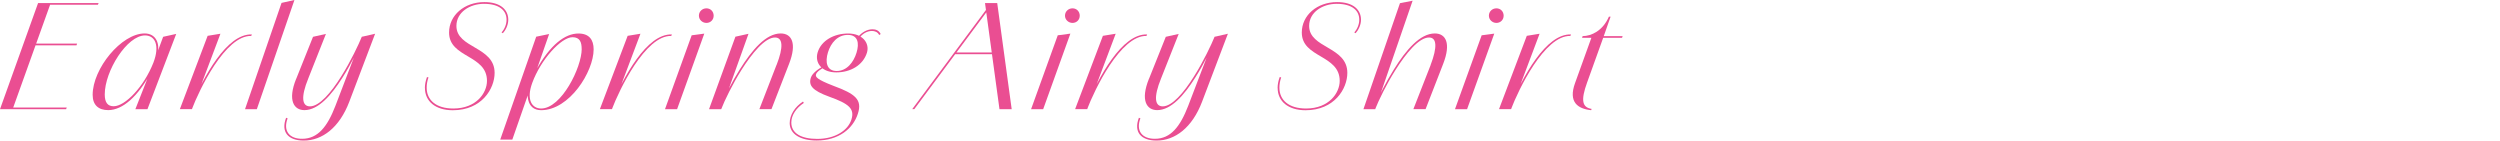 <?xml version="1.0" encoding="UTF-8"?><svg id="_レイヤー_2" xmlns="http://www.w3.org/2000/svg" viewBox="0 0 432 24.29"><defs><style>.cls-1{fill:none;}.cls-1,.cls-2{stroke-width:0px;}.cls-2{fill:#ea4e92;}</style></defs><g id="design"><path class="cls-2" d="M6.58.53h2.18L2.18,18.87H0L6.58.53ZM.86,18.58h10.68l-.12.29H.74l.12-.29ZM4.8,7.54h8.52l-.1.29H4.7l.1-.29ZM7.32.53h9.72l-.12.29H7.2l.12-.29Z"/><path class="cls-2" d="M16.01,16.39c0-4.54,4.97-10.61,8.98-10.61,2.04,0,2.76,1.9,2.14,3.77l-.14.05,1.2-3.24,2.26-.5-4.97,13.01h-2.09l2.54-6.46.14.14c-2.23,4.1-4.87,6.48-7.37,6.48-1.66,0-2.69-.86-2.69-2.64ZM26.5,10.85c1.15-2.98.31-4.73-1.44-4.73-3.1,0-6.96,6.14-6.96,10.2,0,1.42.53,2.04,1.54,2.04,1.99,0,5.23-3.38,6.86-7.51Z"/><path class="cls-2" d="M35.88,6.19l2.21-.36-3.77,10.01-1.15,3.02h-2.09l4.8-12.67ZM32.9,18.65c2.26-5.4,6.29-12.87,10.63-12.7l-.12.26c-4.49-.12-9,9.36-10.25,12.65l-.26-.22Z"/><path class="cls-2" d="M48.65.5l2.23-.5-6.5,18.87h-2.04L48.65.5Z"/><path class="cls-2" d="M49.44,20.35l.26.1c-.82,2.18.31,3.55,2.52,3.53,2.69,0,4.34-2.06,5.74-5.69l4.56-11.93,2.3-.53-4.46,11.74c-1.7,4.49-4.68,6.72-7.87,6.72-2.74,0-3.98-1.51-3.05-3.94ZM51.19,13.61l2.9-7.25,2.23-.5-3.05,7.7c-1.32,3.24-1.08,4.82.29,4.82,1.63,0,3.65-2.38,5.38-5.14,1.66-2.62,3.07-5.62,3.58-6.89l.36-.07c-.84,1.97-2.16,4.73-3.7,7.13-1.94,3.07-4.18,5.62-6.58,5.62-1.78,0-2.95-1.63-1.42-5.42Z"/><path class="cls-2" d="M73.42,15.19c0-.58.12-1.2.36-1.87l.26.05c-.22.65-.31,1.22-.31,1.78,0,2.11,1.58,3.6,4.61,3.6,3.96,0,5.81-2.69,5.81-4.78,0-4.54-6.55-3.94-6.55-8.35,0-2.98,2.64-5.26,6.1-5.26,2.78,0,4.13,1.32,4.13,3.05,0,.98-.53,1.9-.94,2.33l-.22-.14c.53-.58.86-1.42.86-2.16.02-1.54-1.13-2.78-3.91-2.78-2.42,0-4.75,1.44-4.75,3.82,0,3.89,6.6,3.53,6.6,8.11,0,2.74-2.23,6.46-7.22,6.46-3.02,0-4.82-1.56-4.82-3.84Z"/><path class="cls-2" d="M92.66,6.34l2.23-.46-6.36,18.24h-2.09l6.22-17.79ZM92.02,12.87l.6-.72c2.47-4.44,5.02-6.36,7.34-6.36,1.85,0,2.62,1.08,2.62,2.74,0,3.86-4.18,10.51-9.07,10.51-2.47,0-2.98-2.66-1.49-6.17ZM100.51,8.45c0-1.08-.26-2.02-1.58-2.02-1.97,0-5.5,3.89-6.96,7.9-1.08,2.95-.02,4.42,1.54,4.42,3.5,0,7.01-7.1,7.01-10.3Z"/><path class="cls-2" d="M108.46,6.19l2.21-.36-3.77,10.01-1.15,3.02h-2.09l4.8-12.67ZM105.48,18.65c2.26-5.4,6.29-12.87,10.63-12.7l-.12.26c-4.49-.12-9,9.36-10.25,12.65l-.26-.22Z"/><path class="cls-2" d="M119.52,6.1l2.18-.29-4.7,13.06h-2.09l4.61-12.77ZM120.77,2.71c0-.72.58-1.27,1.3-1.27s1.25.55,1.25,1.27-.55,1.25-1.25,1.25-1.3-.55-1.3-1.25Z"/><path class="cls-2" d="M127.08,6.34l2.26-.5-3.58,10.01-1.15,3.02h-2.09l4.56-12.53ZM134.18,11.26c1.25-3.19,1.08-4.78-.26-4.78-1.73,0-3.96,2.69-5.83,5.66-1.56,2.5-2.88,5.21-3.46,6.72l-.29-.17c.89-2.04,2.11-4.49,3.48-6.67,2.14-3.41,4.54-6.24,7.08-6.24,1.92,0,2.83,1.7,1.46,5.23l-3.05,7.85h-2.09l2.95-7.61Z"/><path class="cls-2" d="M136.46,21.27c0-1.39.89-2.81,2.3-3.72l.14.24c-1.3.86-2.16,2.11-2.16,3.38,0,1.85,1.68,2.83,4.49,2.83,3.14,0,5.33-1.51,5.9-3.36s-.41-2.71-3.86-3.94c-2.9-1.06-3.6-1.94-3.14-3.31.24-.74,1.34-1.56,2.14-1.92l.19.17c-.6.26-1.39.82-1.46,1.25-.1.41.17.84,3.02,1.94,3.77,1.39,5.02,2.38,4.22,4.82-.82,2.59-3.34,4.63-7.1,4.63-2.83,0-4.68-1.1-4.68-3.02ZM141.29,9.05c.62-2.04,2.81-3.26,5.28-3.26s3.74,1.66,3.24,3.31c-.67,2.16-2.83,3.41-5.3,3.41s-3.77-1.61-3.22-3.46ZM148.01,9.1c.5-1.63.26-3.07-1.51-3.07s-2.93,1.39-3.43,3.02c-.5,1.63-.26,3.22,1.51,3.22s2.93-1.54,3.43-3.17ZM148.2,6.48c.72-.96,1.73-1.42,2.54-1.42.5,0,1.1.12,1.44.82l-.26.17c-.24-.53-.79-.7-1.25-.7-.77,0-1.63.41-2.26,1.32l-.22-.19Z"/><path class="cls-2" d="M170.59,1.44l.22.19-12.82,17.23h-.36l12.96-17.43ZM165.02,9.07h7.42l-.07.29h-7.42l.07-.29ZM170.21.53h2.11l2.5,18.34h-2.11l-2.5-18.34Z"/><path class="cls-2" d="M182.78,6.1l2.18-.29-4.7,13.06h-2.09l4.61-12.77ZM184.03,2.71c0-.72.58-1.27,1.3-1.27s1.25.55,1.25,1.27-.55,1.25-1.25,1.25-1.3-.55-1.3-1.25Z"/><path class="cls-2" d="M190.58,6.19l2.21-.36-3.77,10.01-1.15,3.02h-2.09l4.8-12.67ZM187.6,18.65c2.26-5.4,6.29-12.87,10.63-12.7l-.12.26c-4.49-.12-9,9.36-10.25,12.65l-.26-.22Z"/><path class="cls-2" d="M196.8,20.35l.26.1c-.82,2.18.31,3.55,2.52,3.53,2.69,0,4.34-2.06,5.74-5.69l4.56-11.93,2.3-.53-4.46,11.74c-1.7,4.49-4.68,6.72-7.87,6.72-2.74,0-3.98-1.51-3.05-3.94ZM198.55,13.61l2.9-7.25,2.23-.5-3.05,7.7c-1.32,3.24-1.08,4.82.29,4.82,1.63,0,3.65-2.38,5.38-5.14,1.66-2.62,3.07-5.62,3.58-6.89l.36-.07c-.84,1.97-2.16,4.73-3.7,7.13-1.94,3.07-4.18,5.62-6.58,5.62-1.78,0-2.95-1.63-1.42-5.42Z"/><path class="cls-2" d="M220.77,15.19c0-.58.12-1.2.36-1.87l.26.05c-.22.65-.31,1.22-.31,1.78,0,2.11,1.58,3.6,4.61,3.6,3.96,0,5.81-2.69,5.81-4.78,0-4.54-6.55-3.94-6.55-8.35,0-2.98,2.64-5.26,6.1-5.26,2.78,0,4.13,1.32,4.13,3.05,0,.98-.53,1.9-.94,2.33l-.22-.14c.53-.58.86-1.42.86-2.16.02-1.54-1.13-2.78-3.91-2.78-2.42,0-4.75,1.44-4.75,3.82,0,3.89,6.6,3.53,6.6,8.11,0,2.74-2.23,6.46-7.22,6.46-3.02,0-4.82-1.56-4.82-3.84Z"/><path class="cls-2" d="M241.92.55l2.18-.43-6.46,18.75h-2.04l6.31-18.31ZM247.2,11.26c1.22-3.19,1.06-4.78-.26-4.78-1.75,0-3.96,2.69-5.83,5.66-1.58,2.5-2.88,5.21-3.48,6.72l-.26-.17c.89-2.04,2.11-4.49,3.48-6.67,2.11-3.41,4.54-6.24,7.08-6.24,1.92,0,2.83,1.7,1.46,5.23l-3.05,7.85h-2.11l2.98-7.61Z"/><path class="cls-2" d="M256.03,6.1l2.18-.29-4.7,13.06h-2.09l4.61-12.77ZM257.28,2.71c0-.72.58-1.27,1.3-1.27s1.25.55,1.25,1.27-.55,1.25-1.25,1.25-1.3-.55-1.3-1.25Z"/><path class="cls-2" d="M263.83,6.19l2.21-.36-3.77,10.01-1.15,3.02h-2.09l4.8-12.67ZM260.85,18.65c2.26-5.4,6.29-12.87,10.63-12.7l-.12.26c-4.49-.12-9,9.36-10.25,12.65l-.26-.22Z"/><path class="cls-2" d="M272.16,14.38l2.83-7.85h-1.61l.1-.29c1.49,0,3.48-.91,4.54-3.36h.29l-1.18,3.36h3.26l-.1.29h-3.26l-2.78,7.73c-1.13,3.12-.84,4.3.79,4.56l-.1.22c-2.3-.24-3.96-1.39-2.78-4.66Z"/><rect class="cls-1" y="23.29" width="432" height="1"/></g></svg>